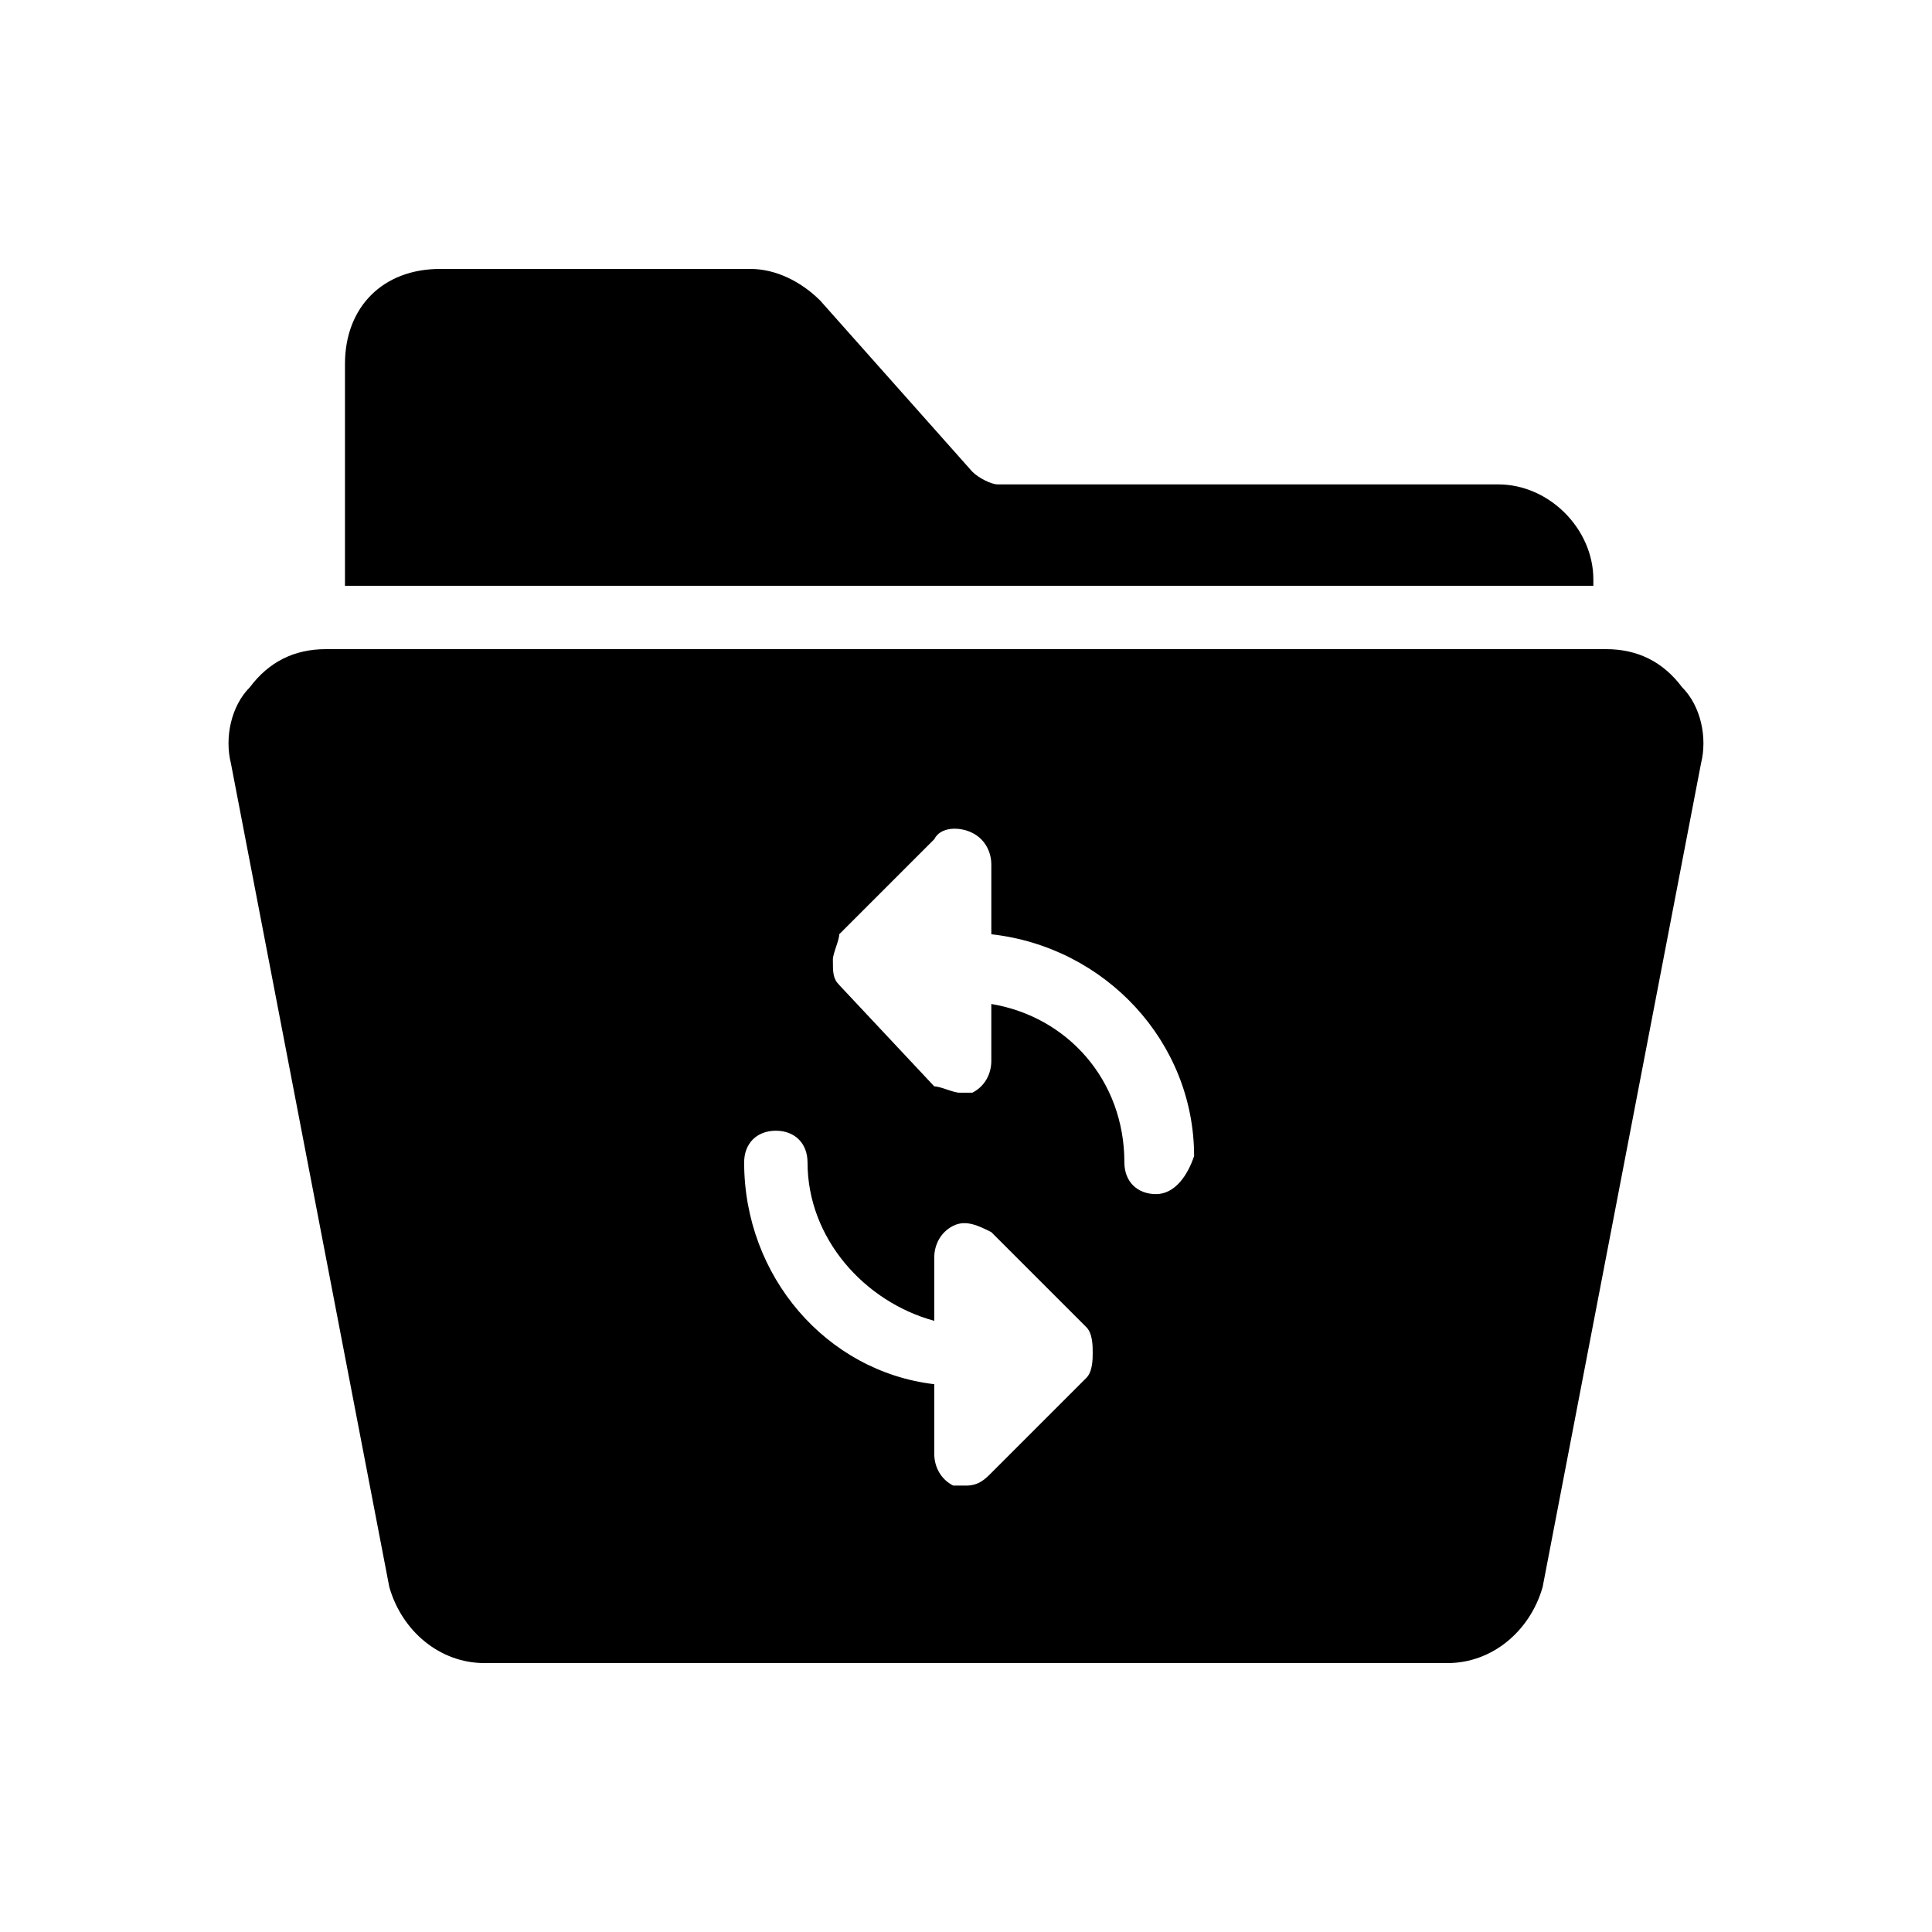 <?xml version="1.0" encoding="UTF-8"?>
<!-- Uploaded to: SVG Repo, www.svgrepo.com, Generator: SVG Repo Mixer Tools -->
<svg fill="#000000" width="800px" height="800px" version="1.1" viewBox="144 144 512 512" xmlns="http://www.w3.org/2000/svg">
 <g>
  <path d="m235.42 240.46v58.781h330.84l-0.004-1.68c0-13.434-11.754-25.191-25.191-25.191h-132.67c-1.68 0-5.039-1.68-6.719-3.359l-40.305-45.344c-5.035-5.035-11.754-8.395-18.473-8.395h-82.289c-15.113 0-25.188 10.074-25.188 25.188z"/>
  <path d="m569.61 316.03h-339.23c-8.398 0-15.113 3.359-20.152 10.078-5.039 5.039-6.719 13.434-5.039 20.152l41.984 218.32c3.359 11.754 13.434 20.152 25.191 20.152h255.26c11.754 0 21.832-8.398 25.191-20.152l41.984-218.32c1.68-6.719 0-15.113-5.039-20.152-5.035-6.719-11.754-10.078-20.152-10.078zm-137.71 193.12-25.191 25.191c-1.68 1.68-3.359 3.359-6.719 3.359h-3.359c-3.359-1.68-5.039-5.039-5.039-8.398v-18.473c-28.551-3.359-50.383-28.551-50.383-58.777 0-5.039 3.359-8.398 8.398-8.398 5.039 0 8.398 3.359 8.398 8.398 0 20.152 15.113 36.945 33.586 41.984v-16.793c0-3.359 1.68-6.719 5.039-8.398 3.359-1.68 6.719 0 10.078 1.68l25.191 25.191c1.68 1.68 1.68 5.039 1.68 6.719 0 1.68 0 5.035-1.68 6.715zm18.473-48.699c-5.039 0-8.398-3.359-8.398-8.398 0-21.832-15.113-38.625-35.266-41.984v15.113c0 3.359-1.68 6.719-5.039 8.398h-3.359c-1.68 0-5.039-1.68-6.719-1.68l-25.188-26.871c-1.68-1.68-1.68-3.359-1.68-6.719 0-1.68 1.68-5.039 1.68-6.719l25.191-25.191c1.68-3.359 6.719-3.359 10.078-1.68 3.359 1.68 5.039 5.039 5.039 8.398v18.473c30.23 3.359 53.738 28.551 53.738 58.777-1.68 5.043-5.039 10.082-10.078 10.082z"/>
 </g>
</svg>